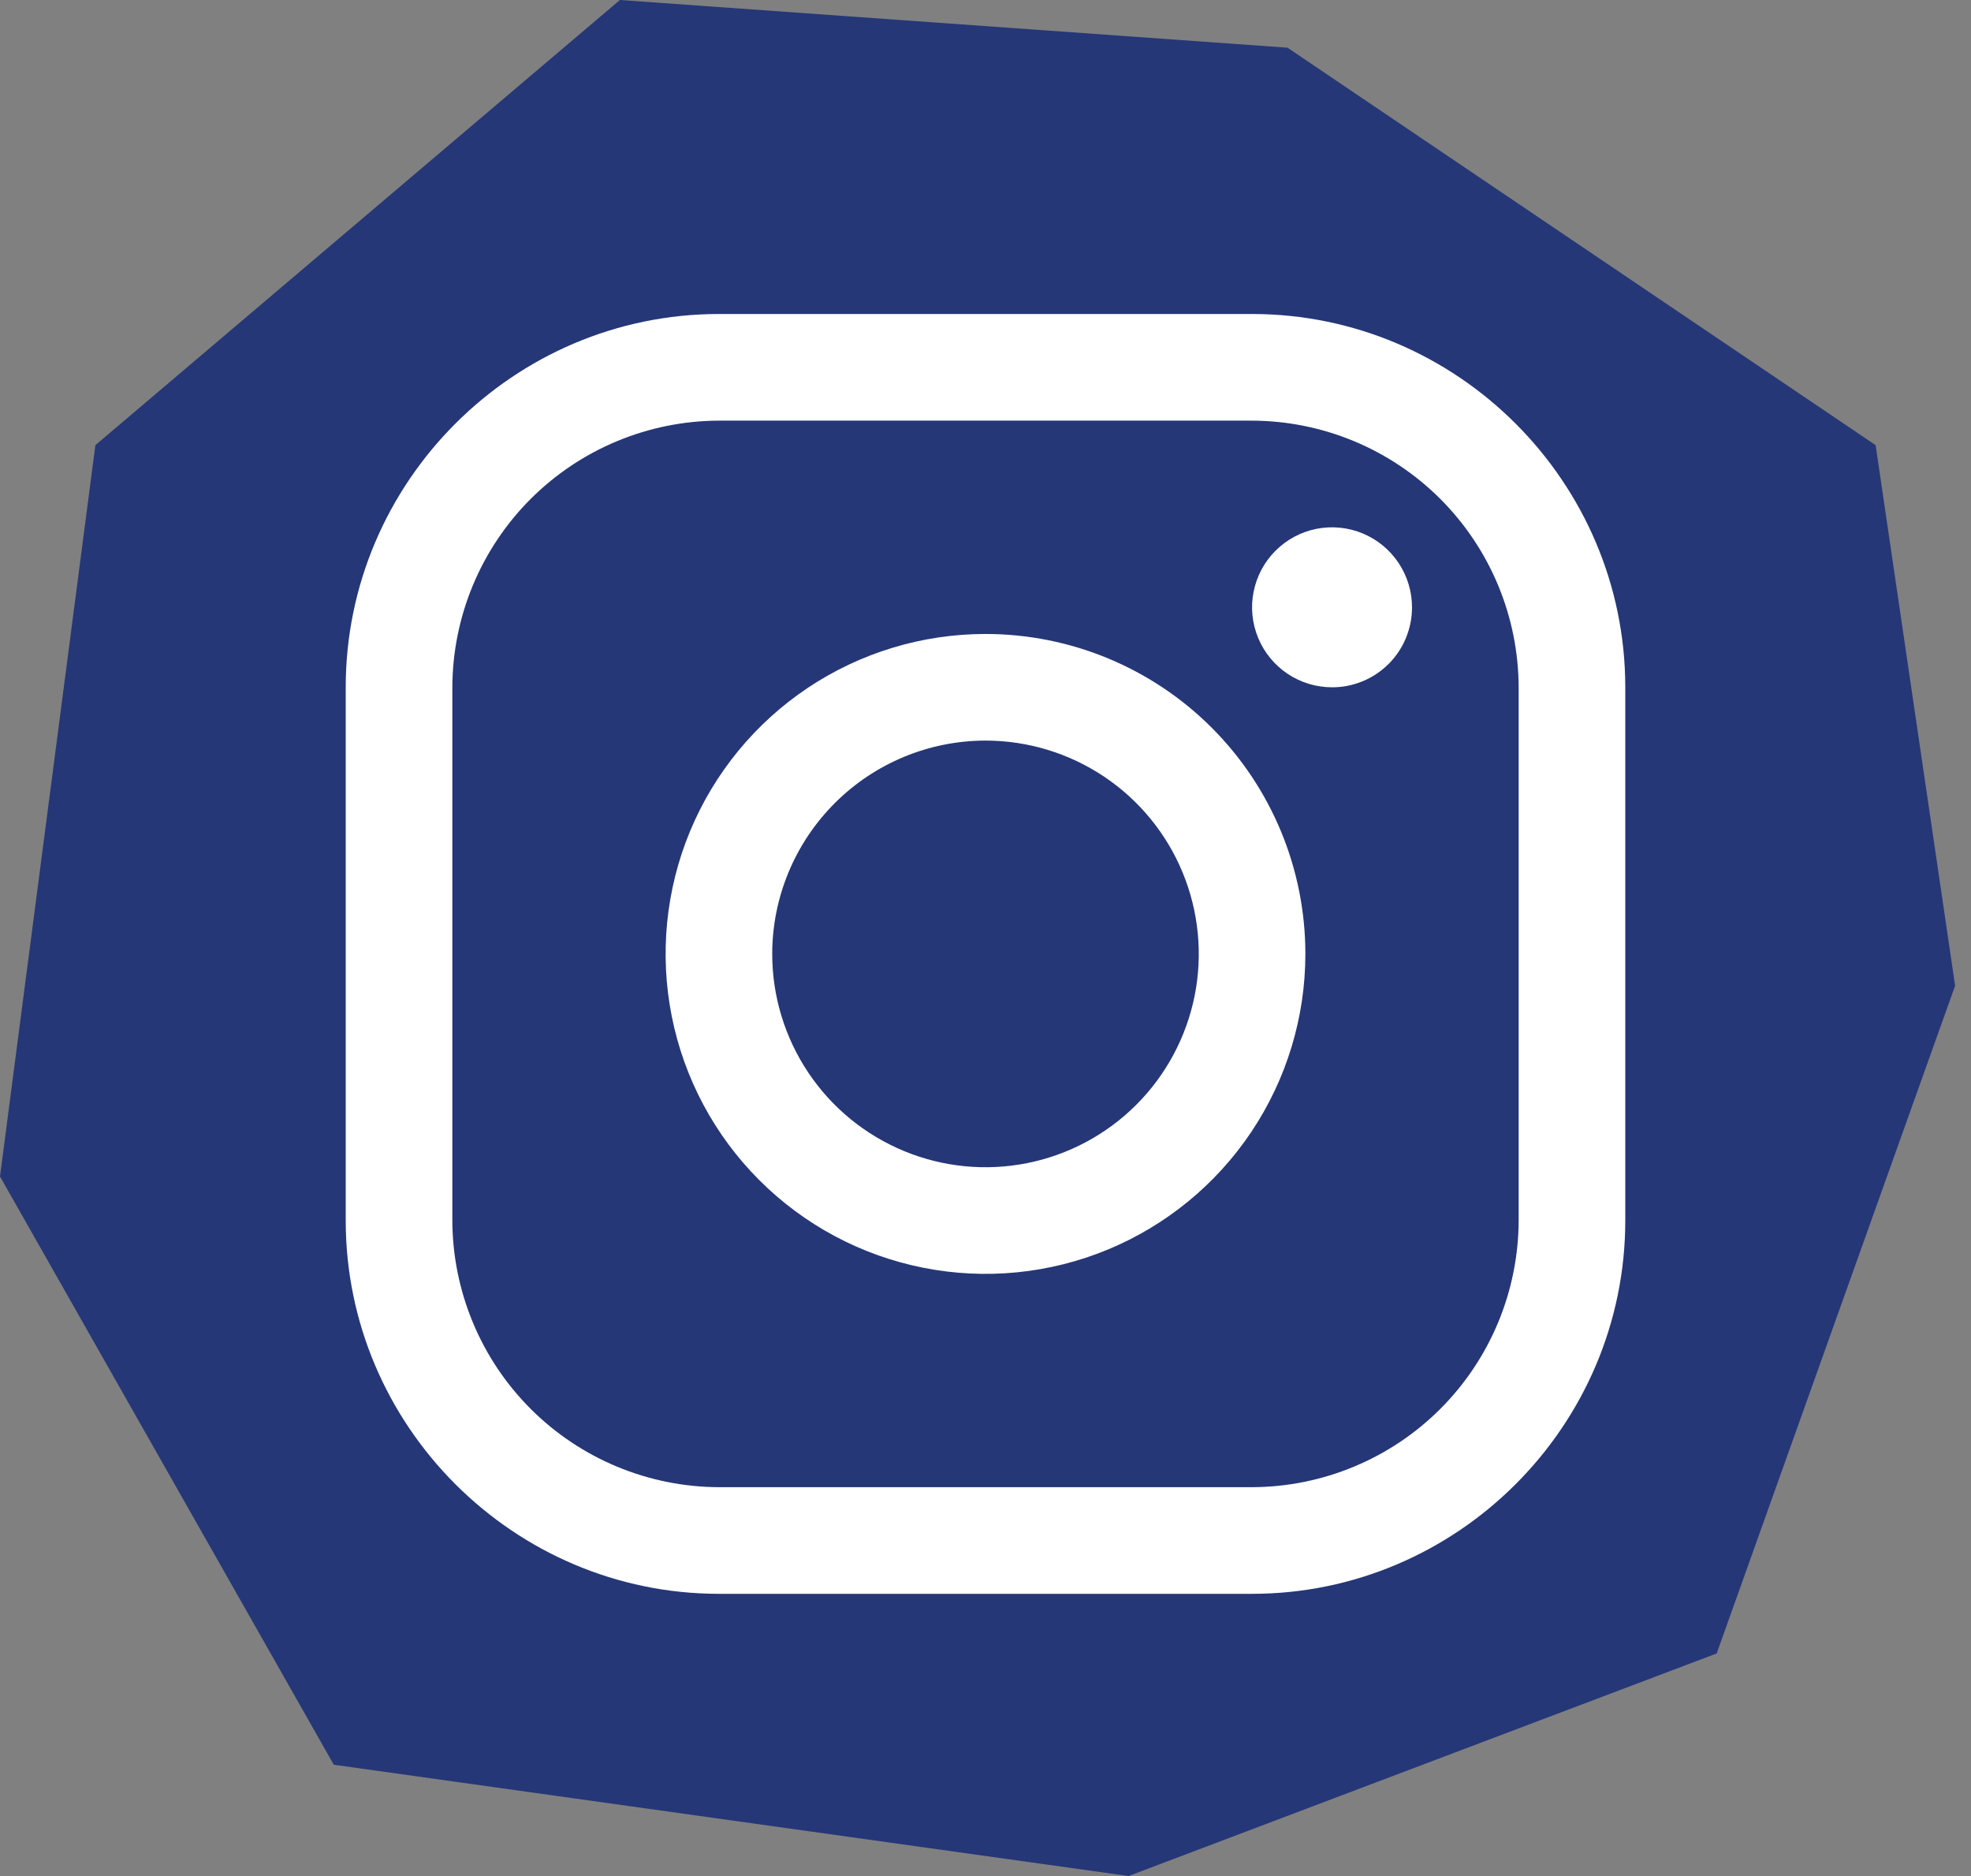 <svg width="62" height="59" viewBox="0 0 62 59" fill="none" xmlns="http://www.w3.org/2000/svg">
<rect x="0" y="0" width="62" height="59" fill="#808080" stroke="none"/>
<path d="M19.5 0L3 14L0 37L10.5 55.5L35.5 59L54 52L61.5 31L59 14L40.5 1.5L19.5 0Z" fill="#253777"/>
<path d="M39.385 13.229C41.607 13.236 43.736 14.121 45.308 15.692C46.879 17.264 47.764 19.393 47.771 21.615V38.385C47.764 40.607 46.879 42.736 45.308 44.308C43.736 45.879 41.607 46.764 39.385 46.771H22.615C20.393 46.764 18.264 45.879 16.692 44.308C15.121 42.736 14.236 40.607 14.229 38.385V21.615C14.236 19.393 15.121 17.264 16.692 15.692C18.264 14.121 20.393 13.236 22.615 13.229H39.385ZM39.385 9.875H22.615C16.158 9.875 10.875 15.158 10.875 21.615V38.385C10.875 44.842 16.158 50.125 22.615 50.125H39.385C45.842 50.125 51.125 44.842 51.125 38.385V21.615C51.125 15.158 45.842 9.875 39.385 9.875Z" fill="white"/>
<path d="M41.901 21.615C41.403 21.615 40.917 21.468 40.503 21.191C40.09 20.915 39.767 20.522 39.577 20.062C39.386 19.602 39.336 19.097 39.434 18.609C39.531 18.121 39.77 17.672 40.122 17.321C40.474 16.969 40.922 16.729 41.41 16.632C41.898 16.535 42.404 16.585 42.863 16.775C43.323 16.966 43.716 17.288 43.992 17.702C44.269 18.116 44.416 18.602 44.416 19.099C44.417 19.43 44.352 19.757 44.226 20.063C44.1 20.368 43.915 20.646 43.681 20.88C43.447 21.113 43.17 21.299 42.864 21.425C42.559 21.551 42.231 21.616 41.901 21.615ZM31 23.291C32.327 23.291 33.624 23.685 34.727 24.422C35.83 25.159 36.69 26.207 37.198 27.433C37.706 28.659 37.839 30.008 37.58 31.309C37.321 32.61 36.682 33.806 35.744 34.744C34.806 35.682 33.61 36.321 32.309 36.58C31.007 36.839 29.659 36.706 28.433 36.198C27.207 35.69 26.159 34.831 25.422 33.727C24.685 32.624 24.291 31.327 24.291 30C24.293 28.221 25.001 26.516 26.258 25.259C27.516 24.001 29.221 23.293 31 23.291ZM31 19.938C29.01 19.938 27.064 20.528 25.41 21.633C23.755 22.739 22.465 24.311 21.703 26.149C20.942 27.988 20.743 30.011 21.131 31.963C21.519 33.915 22.477 35.708 23.885 37.115C25.292 38.523 27.085 39.481 29.037 39.869C30.989 40.258 33.012 40.058 34.851 39.297C36.689 38.535 38.261 37.245 39.367 35.59C40.472 33.936 41.062 31.99 41.062 30C41.062 27.331 40.002 24.772 38.115 22.885C36.228 20.998 33.669 19.938 31 19.938Z" fill="white"/>
</svg>
